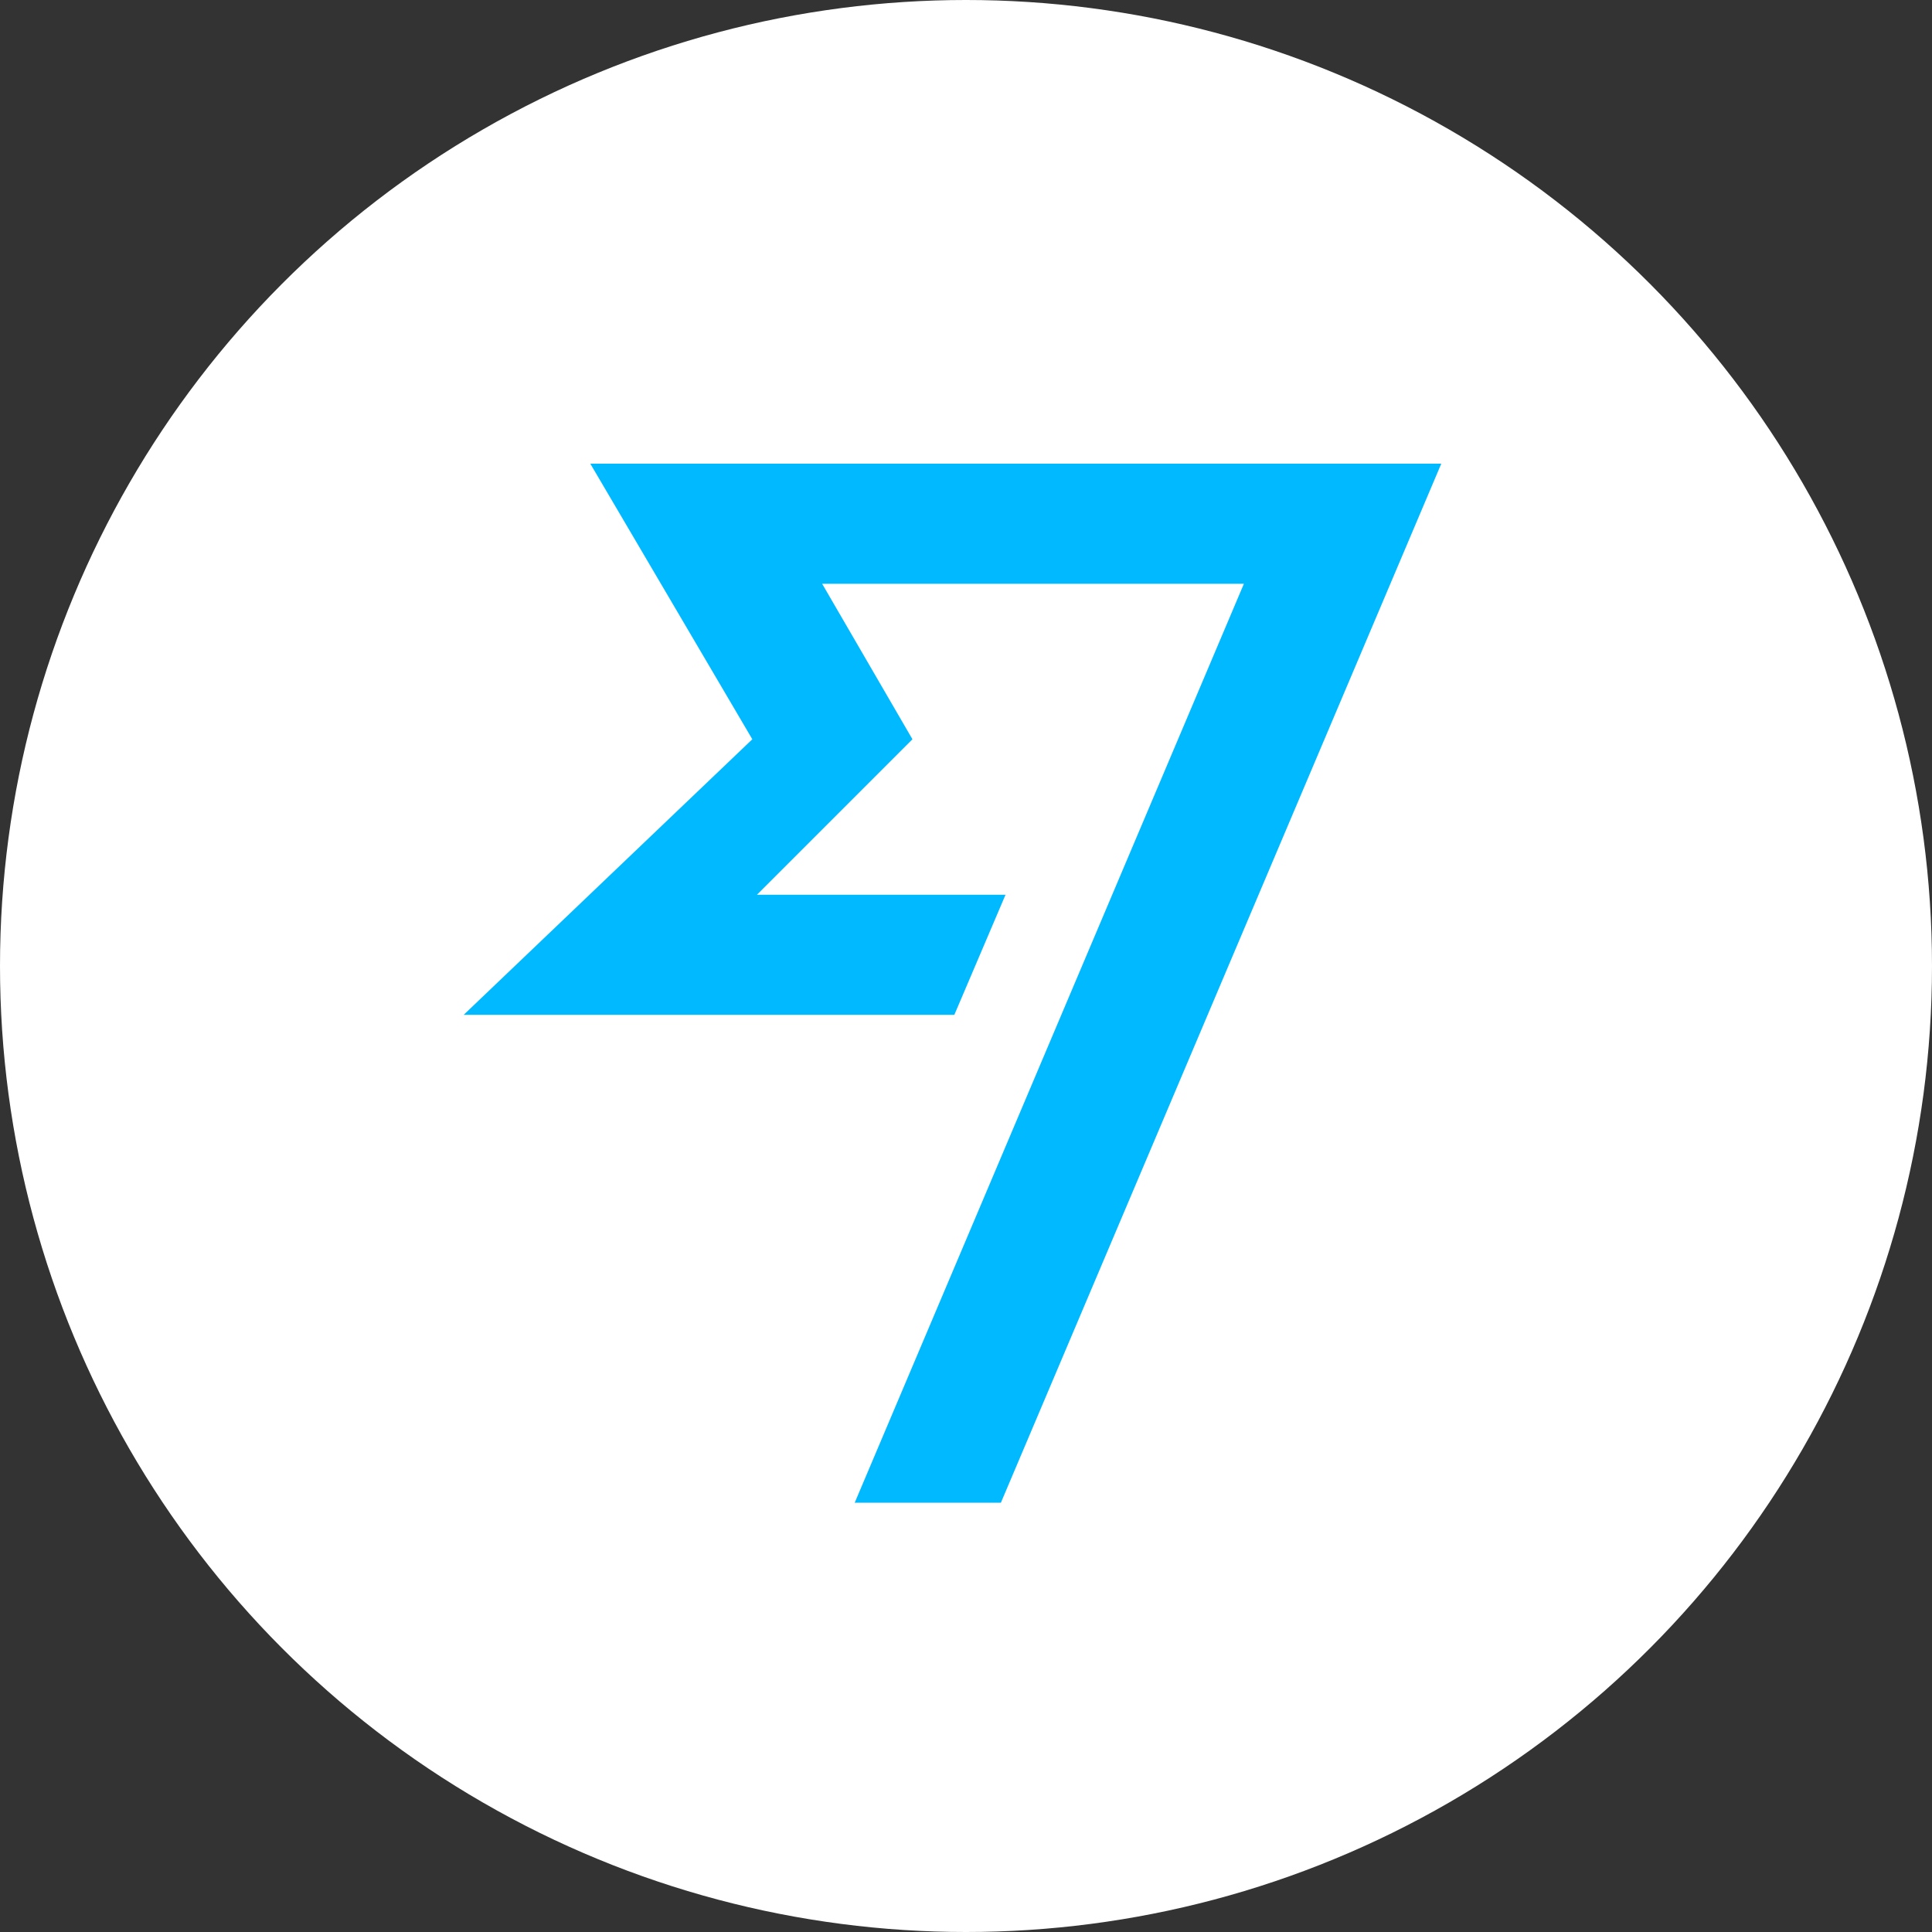 <?xml version="1.0" encoding="UTF-8"?>
<svg xmlns="http://www.w3.org/2000/svg" width="50" height="50" viewBox="0 0 50 50" fill="none">
  <rect x="0" y="0" width="50" height="50" fill="#333333" stroke="none"/>
  <circle cx="25" cy="25" r="25" fill="white"></circle>
  <mask id="mask0_517_1925" style="mask-type:alpha" maskUnits="userSpaceOnUse" x="0" y="0" width="50" height="50">
    <circle cx="25" cy="25" r="25" fill="#D9D9D9"></circle>
  </mask>
  <g mask="url(#mask0_517_1925)">
    <path d="M19.47 19.132L12 26.264H24.698L26.023 23.156H19.59L23.614 19.132L21.277 15.108H32.192L22.12 38.89H25.903L37.3 12H15.277L19.47 19.132Z" fill="#00B9FF"></path>
  </g>
</svg>
